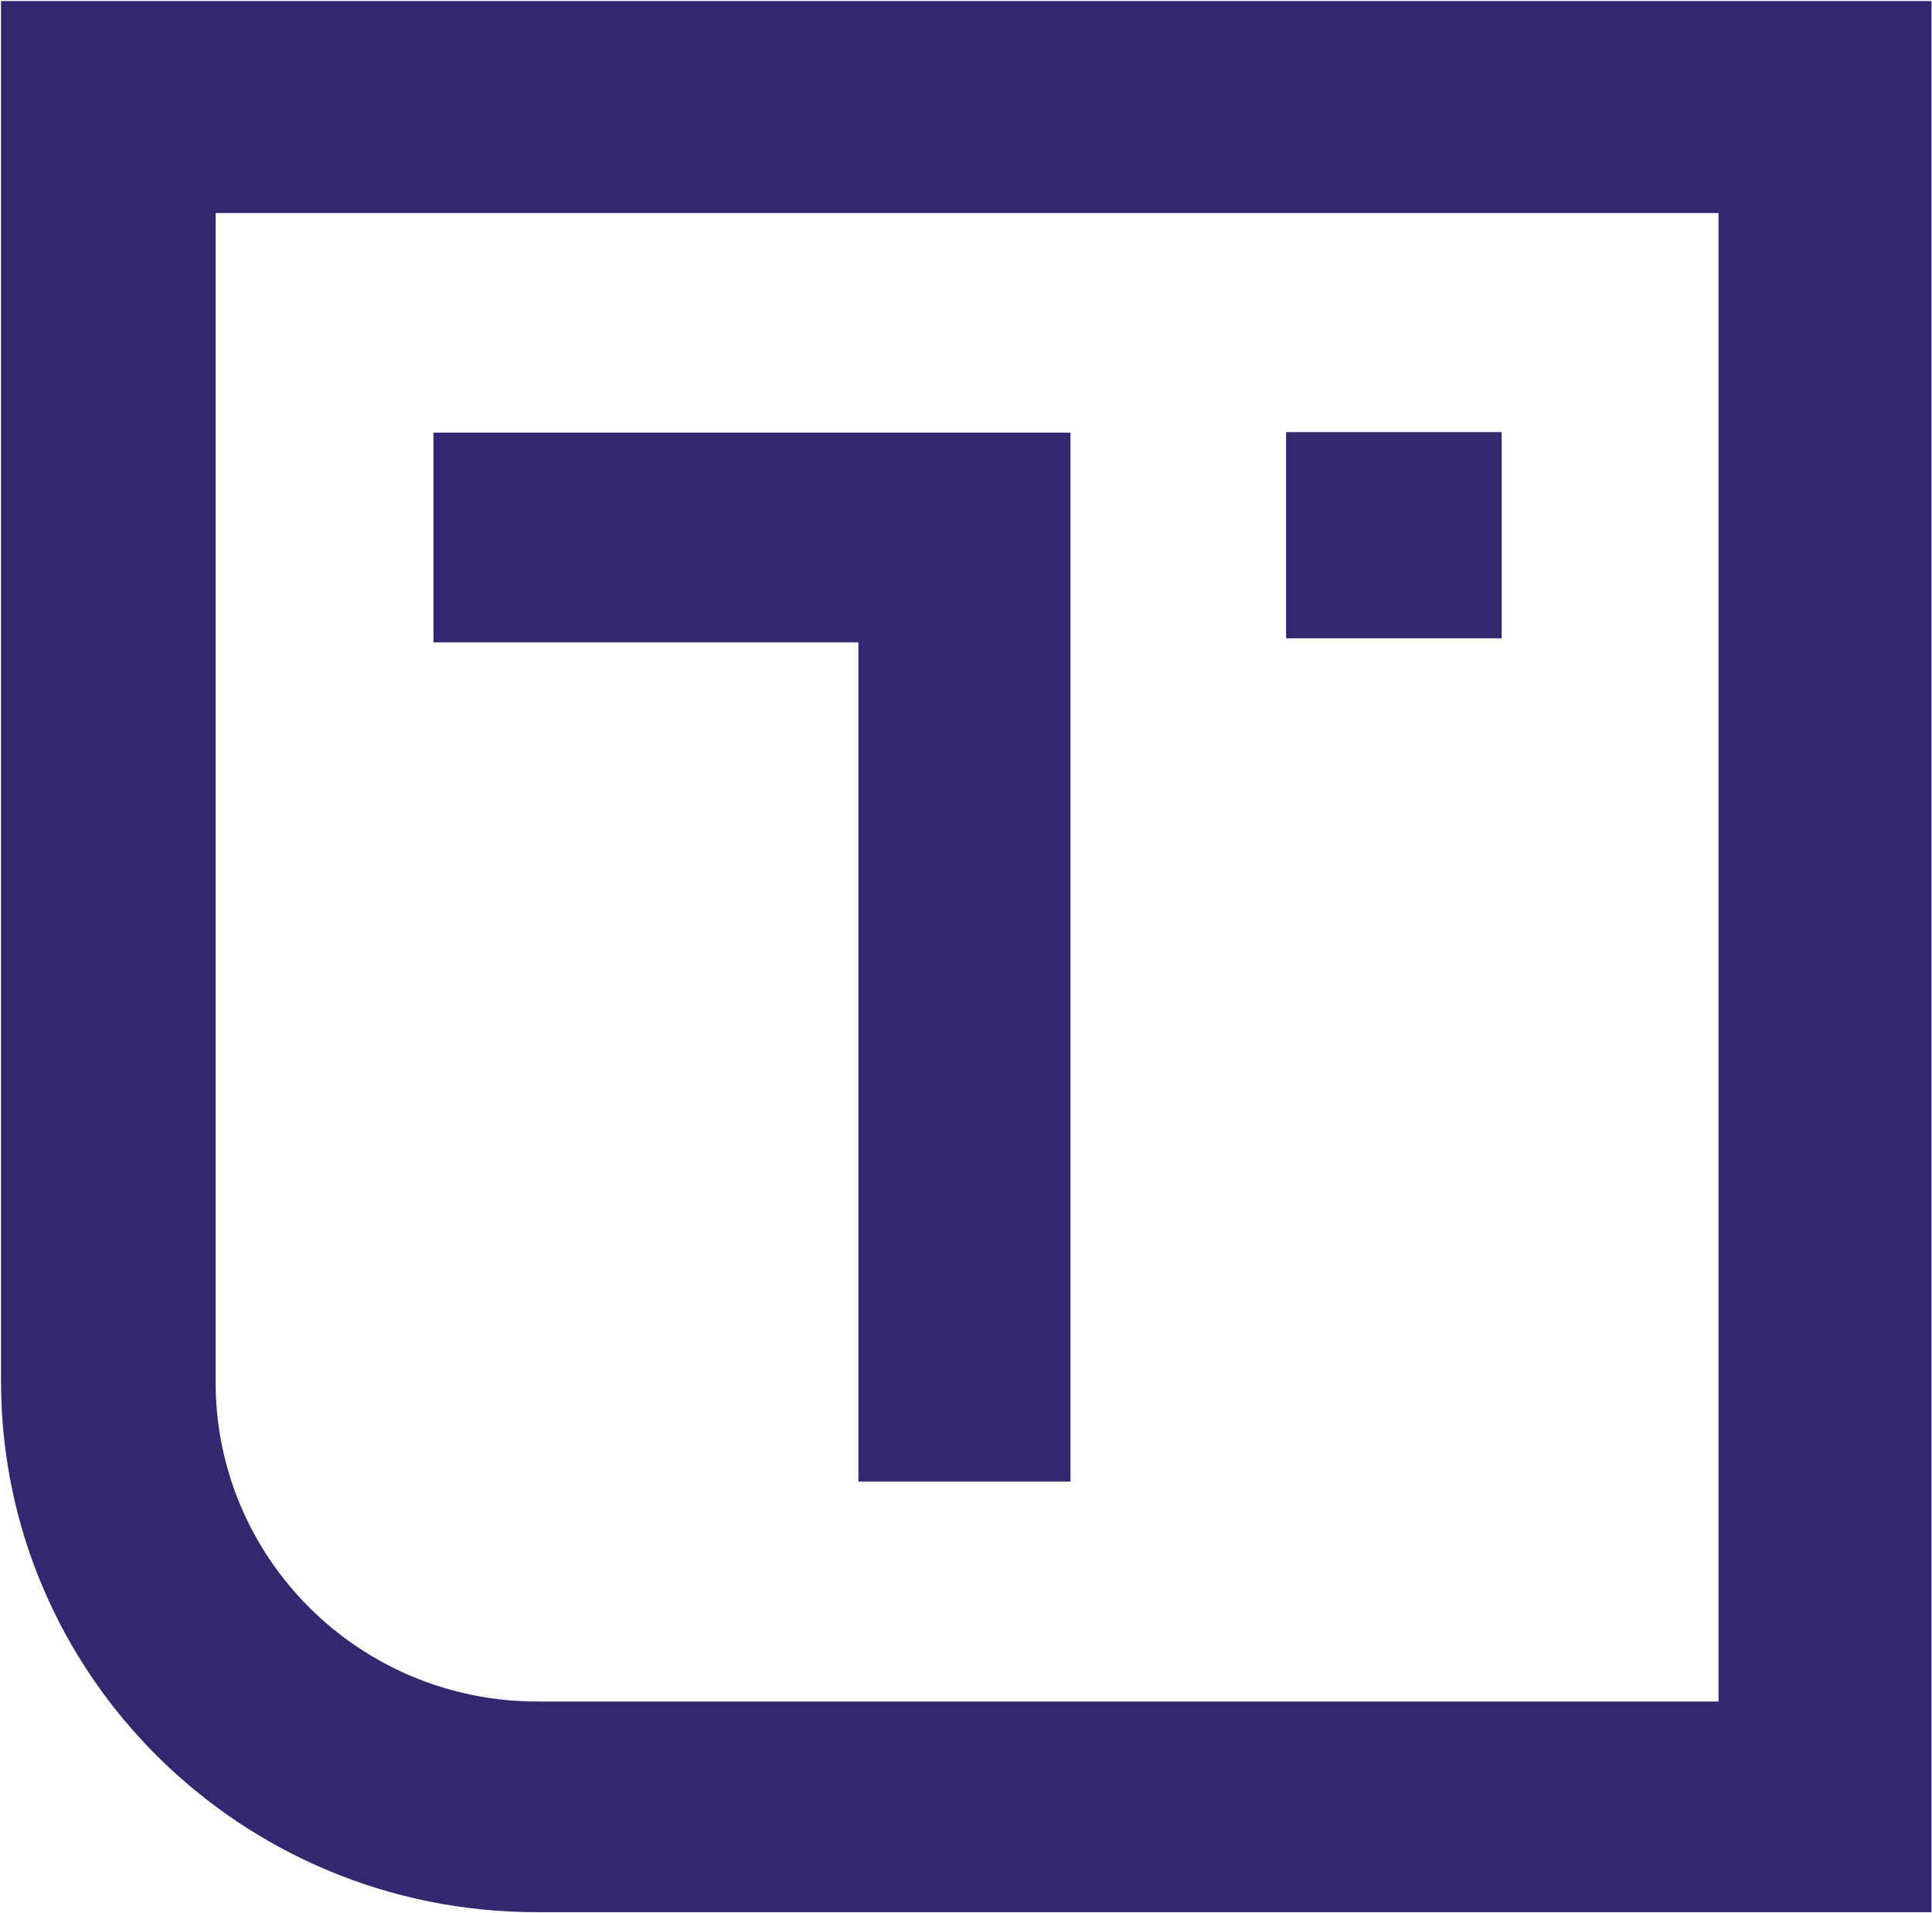 <svg version="1.2" xmlns="http://www.w3.org/2000/svg" viewBox="0 0 1535 1520" width="1535" height="1520">
	<title>TESS_BIG copy-svg-svg</title>
	<style>
		.s0 { fill: #322870 } 
	</style>
	<path id="Path 7" fill-rule="evenodd" class="s0" d="m850.5 1177.4h-168.5v-666.9h-337.6v-166.7h506.1zm171.3-834h171.3v163.9h-171.3z"/>
	<path id="Path 8" fill-rule="evenodd" class="s0" d="m1534.6 0.8v1518.8h-1108.3c-234.9 0-425.5-188.5-425.5-422.1v-1096.7zm-169.2 168.5h-1194.1c0 0.7 0 928.9 0 928.9 0 140.4 114.3 254 255.7 254h938.4z"/>
</svg>